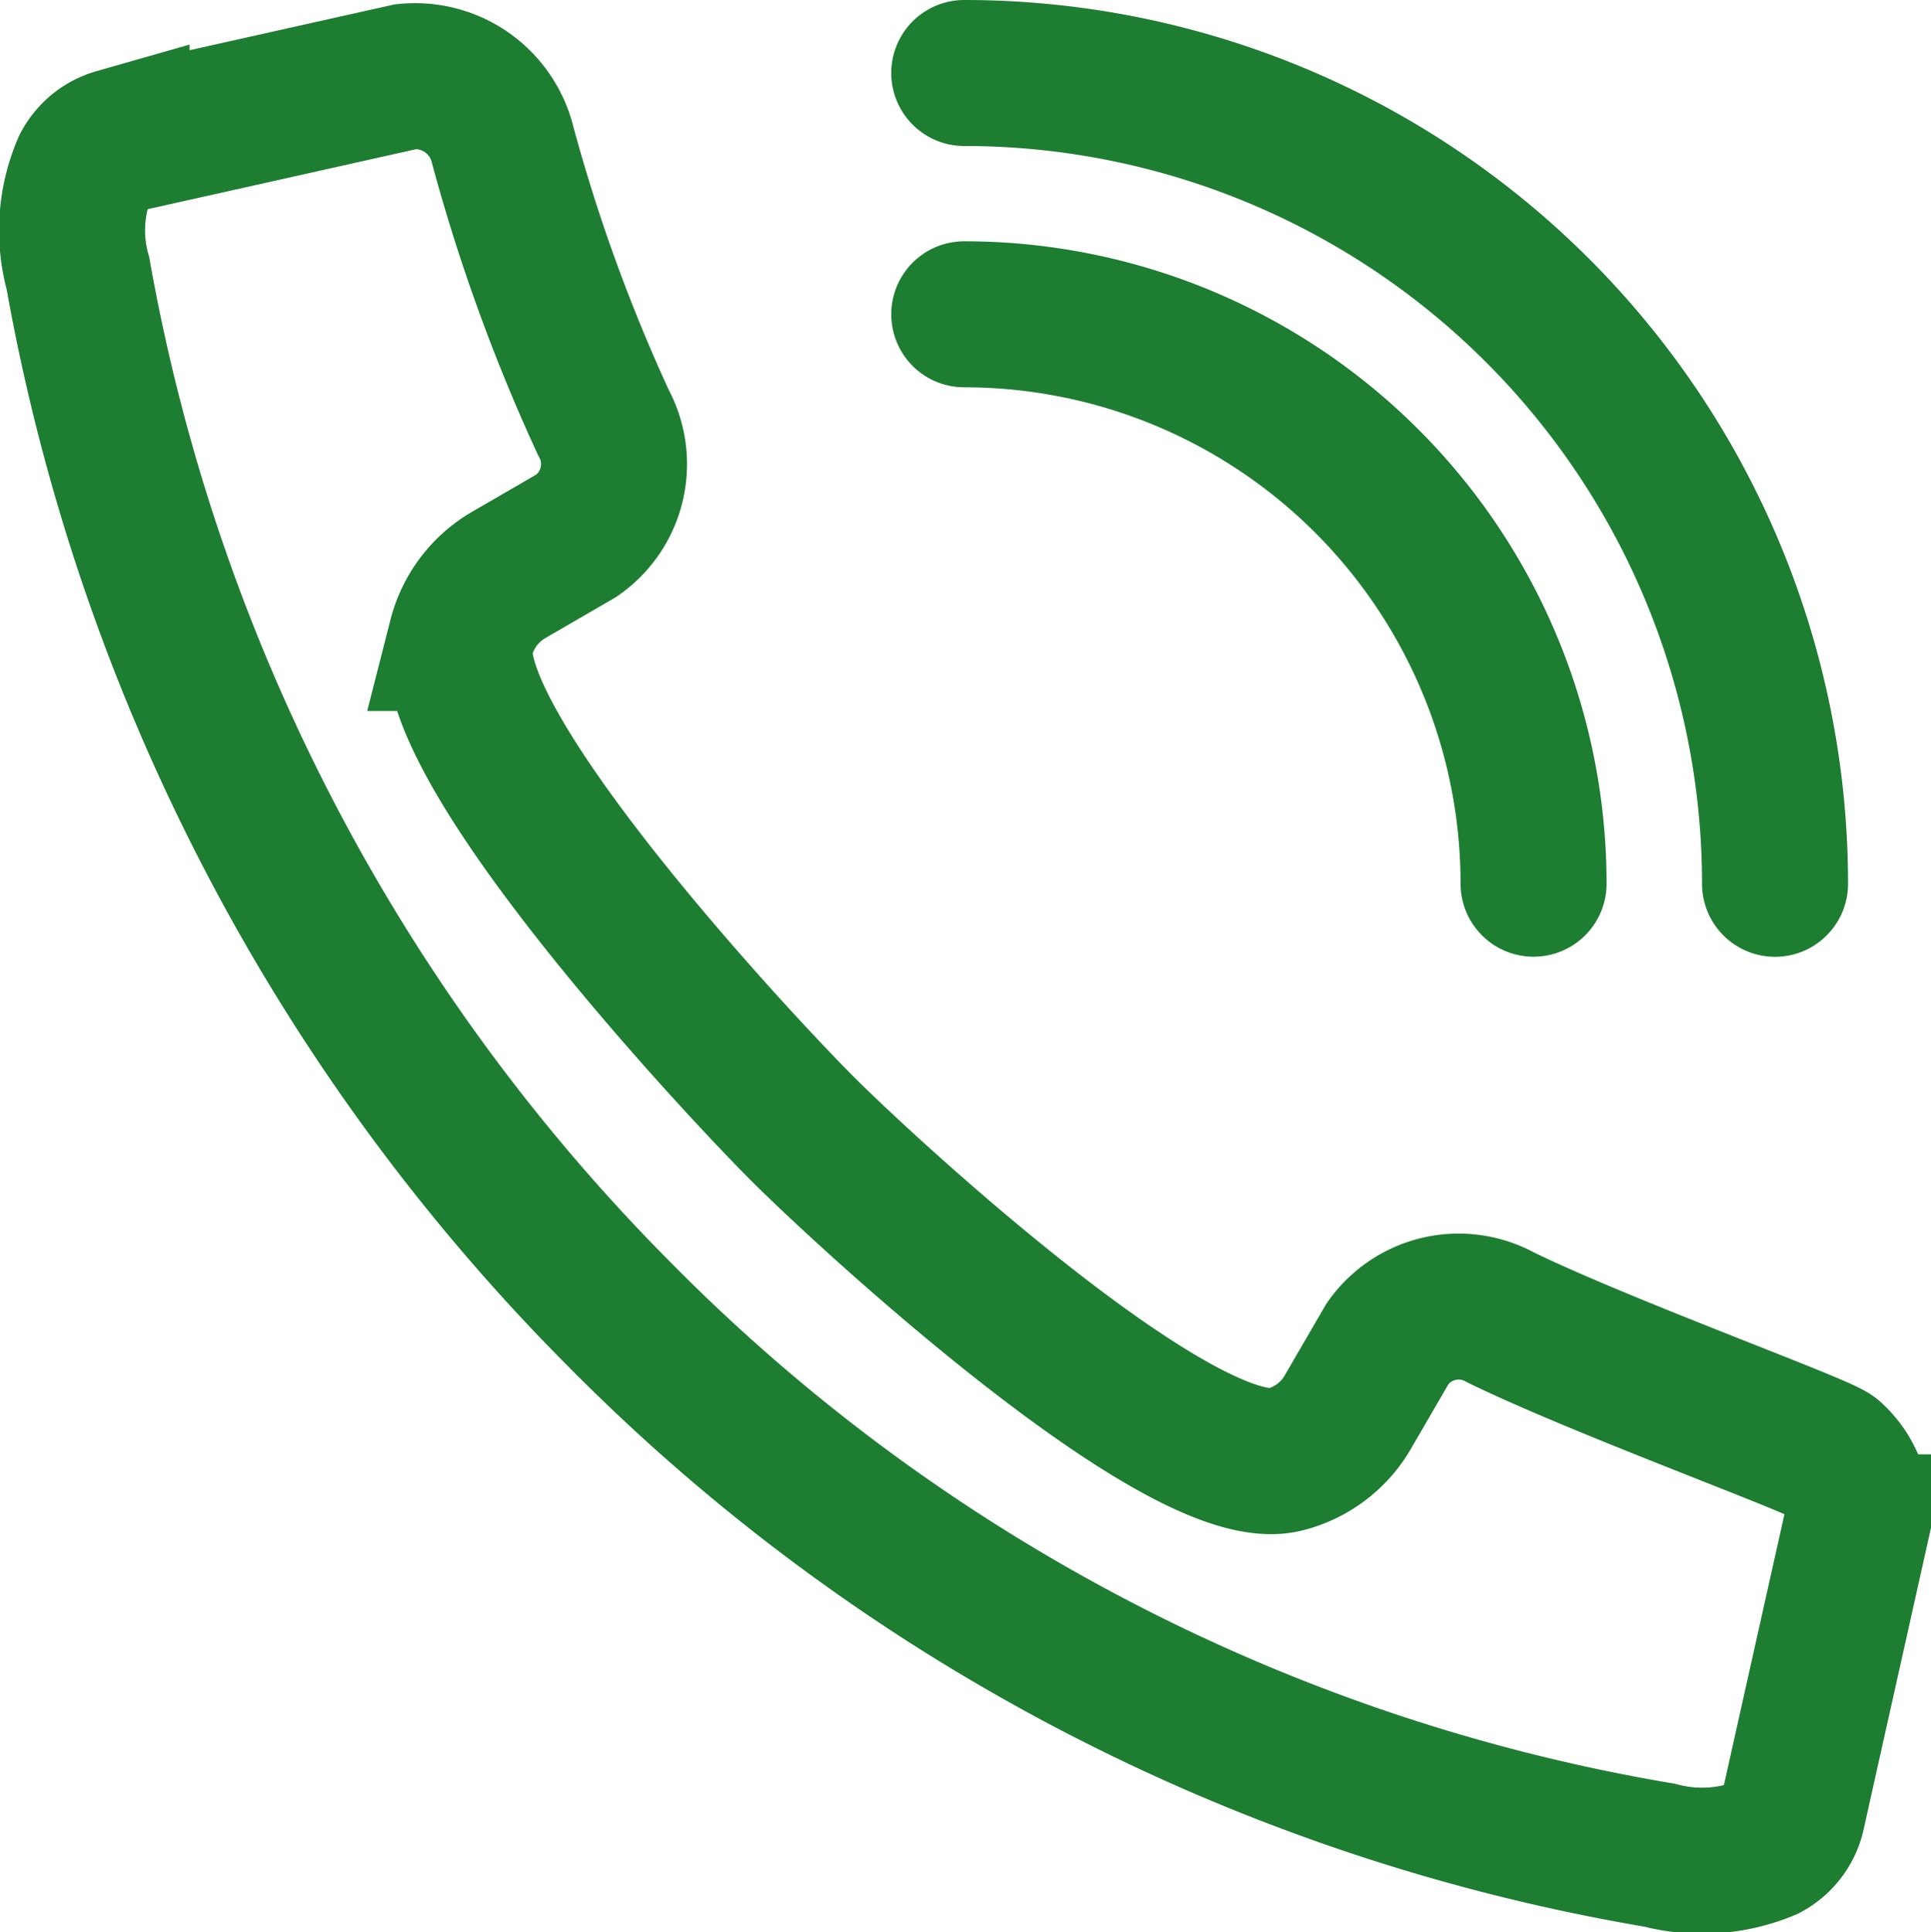 <svg xmlns="http://www.w3.org/2000/svg" width="39.682" height="39.703" viewBox="0 0 39.682 39.703"><g fill="none" stroke="#1d7d31" stroke-width="3"><path stroke-miterlimit="10" d="M1.752 3.426a3.29 3.29 0 0 0-.15 2.191A40.309 40.309 0 0 0 12.75 27.029 39.216 39.216 0 0 0 34.105 38.12a3.439 3.439 0 0 0 2.191-.15 1.06 1.06 0 0 0 .528-.667l1.323-5.92a1.6 1.6 0 0 0-.5-1.457c-.2-.2-4.688-1.821-6.809-2.856a1.783 1.783 0 0 0-2.319.532l-.823 1.417a2.08 2.08 0 0 1-1.29.971c-2.076.528-8.5-5.386-9.9-6.781-1.447-1.447-7.56-8.026-7.03-10.1a2.1 2.1 0 0 1 .971-1.292c1.238-.716.9-.522 1.406-.815a1.786 1.786 0 0 0 .545-2.324 36.136 36.136 0 0 1-2.067-5.695 1.852 1.852 0 0 0-1.983-1.409l-5.952 1.33a1.056 1.056 0 0 0-.644.522z"/><path stroke-linecap="round" stroke-linejoin="round" d="M19.815 6.458a11.7 11.7 0 0111.7 11.7M19.815 1.5a16.661 16.661 0 0116.662 16.66"/></g></svg>